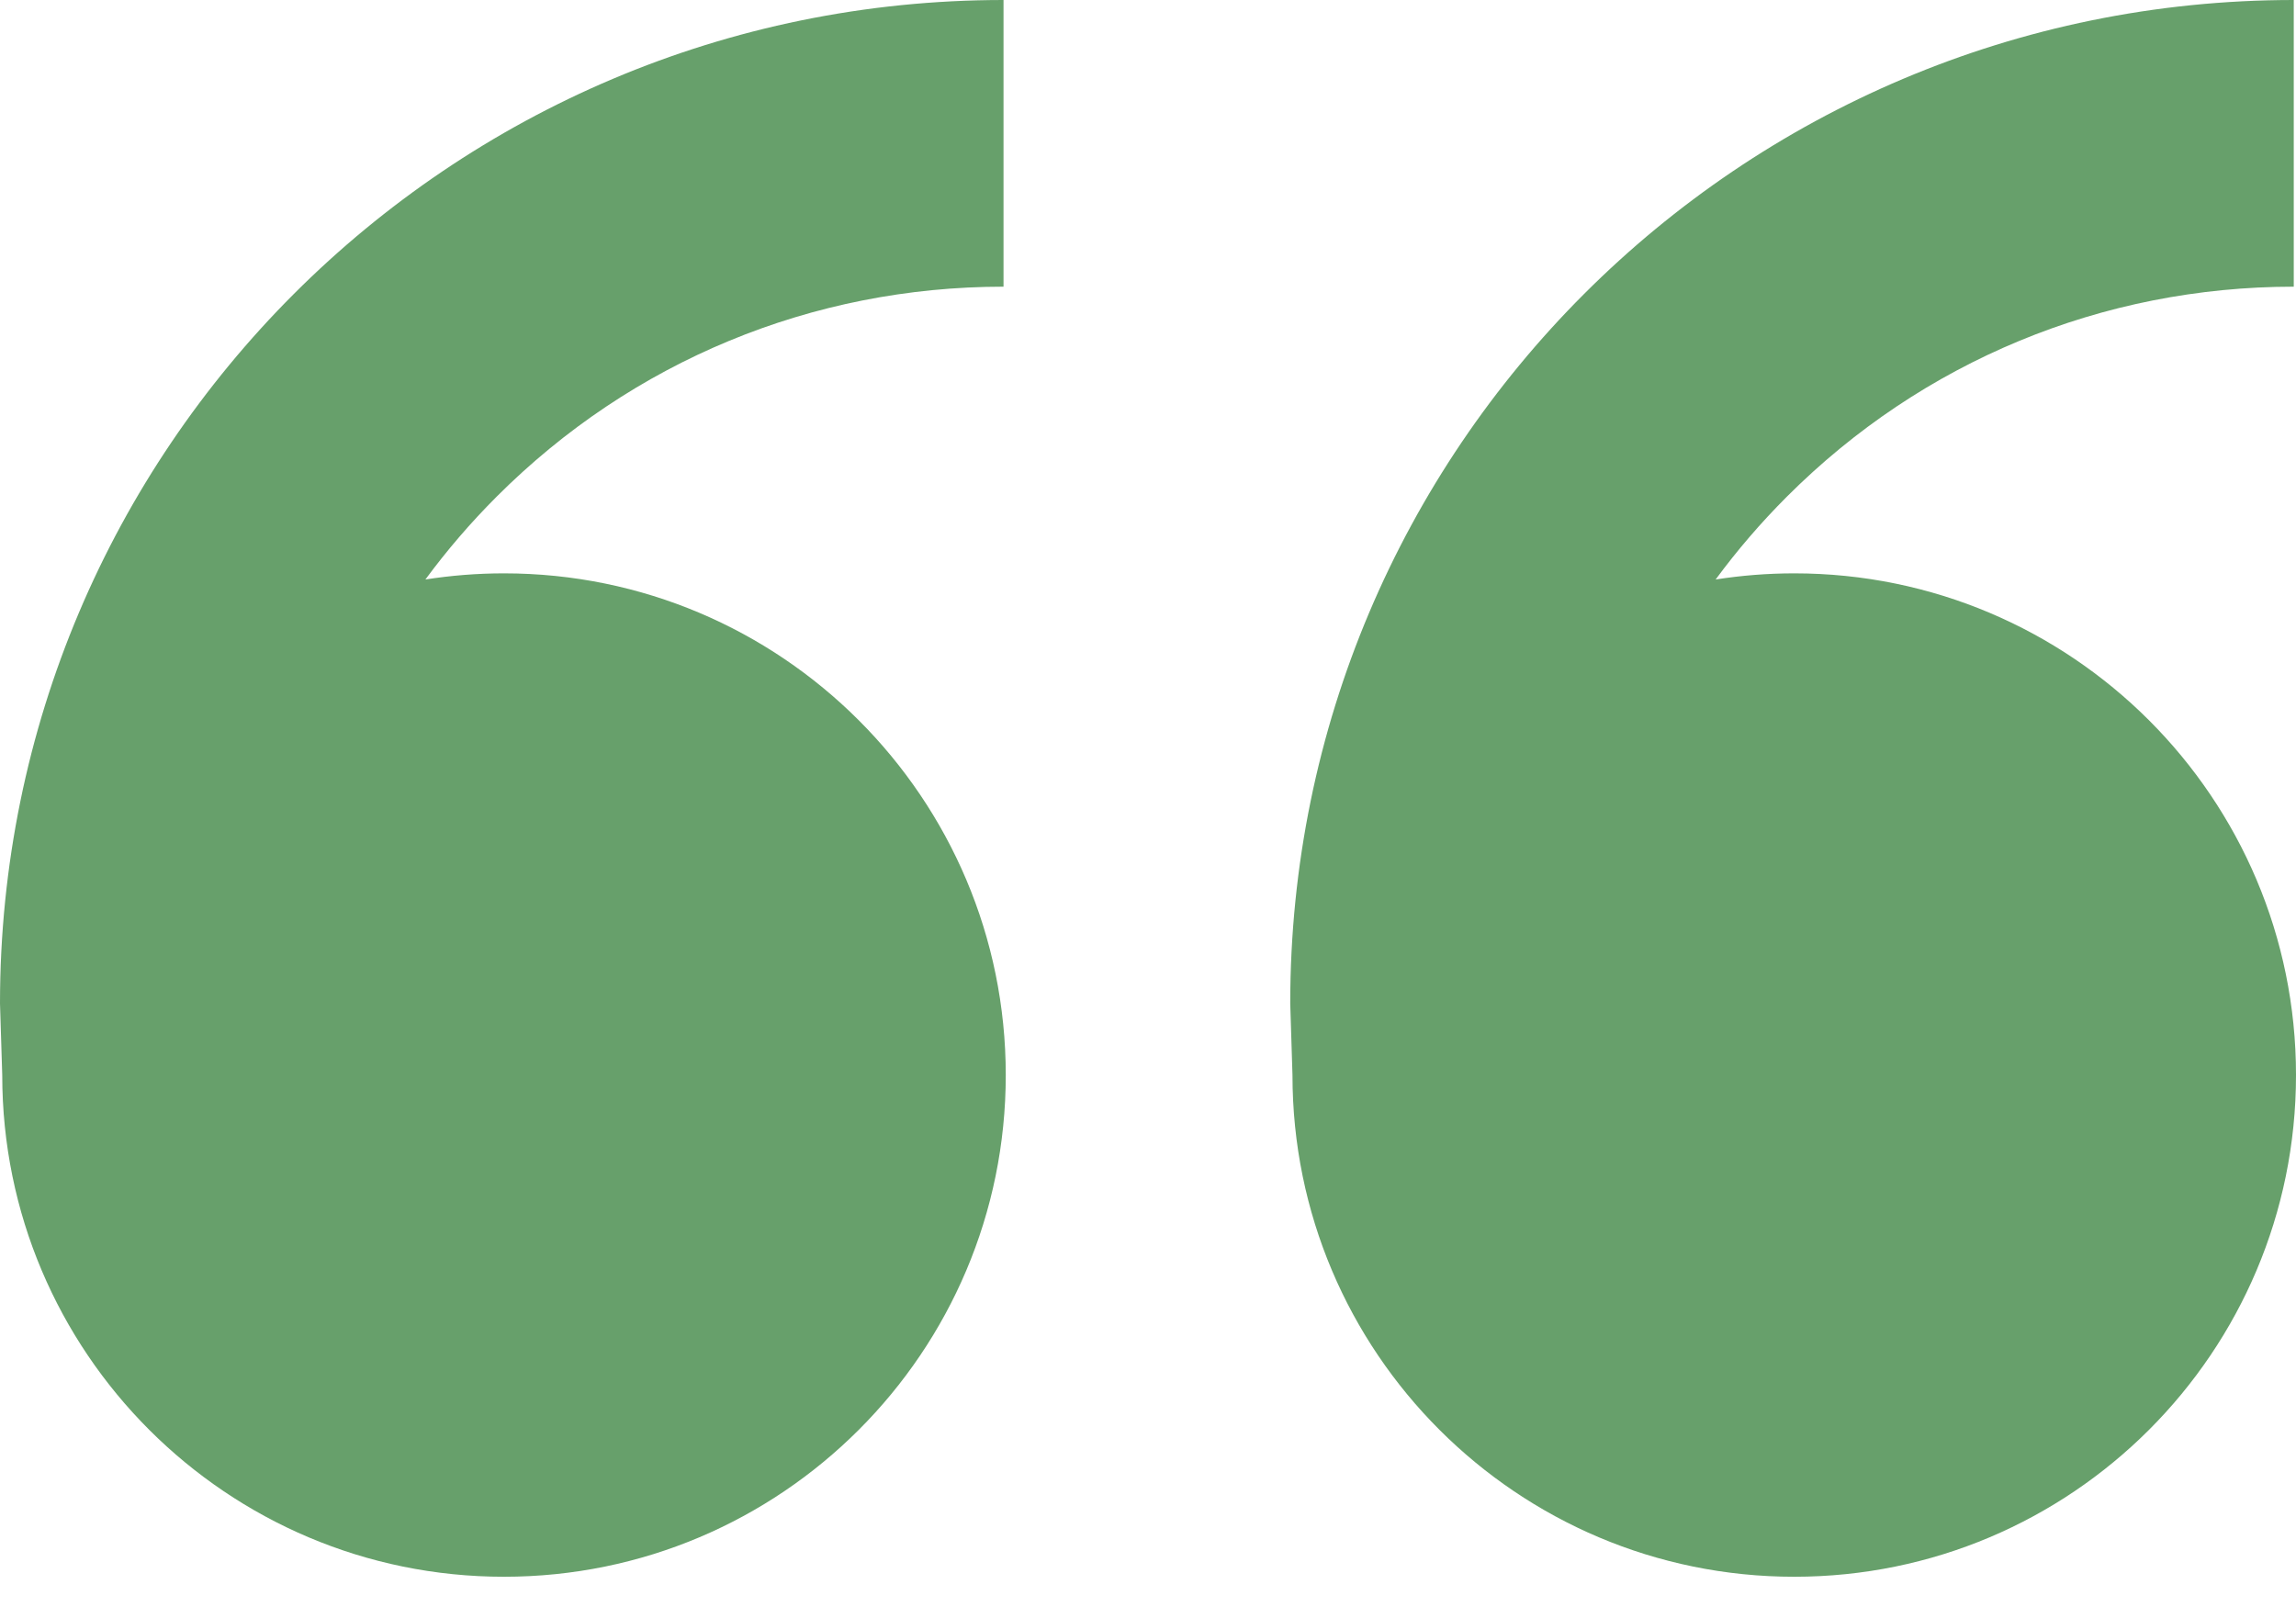 <?xml version="1.0" encoding="UTF-8"?> <svg xmlns="http://www.w3.org/2000/svg" width="40" height="28" viewBox="0 0 40 28" fill="none"> <path d="M8.78 9.99C13.608 9.99 17.522 13.904 17.522 18.732C17.522 23.559 13.608 27.473 8.78 27.473C3.953 27.473 0.039 23.559 0.039 18.732L0 17.483C0 7.827 7.827 0 17.483 0V4.995C14.147 4.995 11.011 6.294 8.653 8.653C8.199 9.107 7.784 9.59 7.411 10.097C7.857 10.027 8.314 9.99 8.78 9.99ZM31.259 9.99C36.086 9.99 40 13.904 40 18.732C40 23.559 36.086 27.473 31.259 27.473C26.431 27.473 22.517 23.559 22.517 18.732L22.478 17.483C22.478 7.827 30.305 0 39.961 0V4.995C36.626 4.995 33.489 6.294 31.131 8.653C30.677 9.107 30.262 9.59 29.889 10.097C30.335 10.027 30.792 9.99 31.259 9.99Z" fill="#67A06B"></path> </svg> 